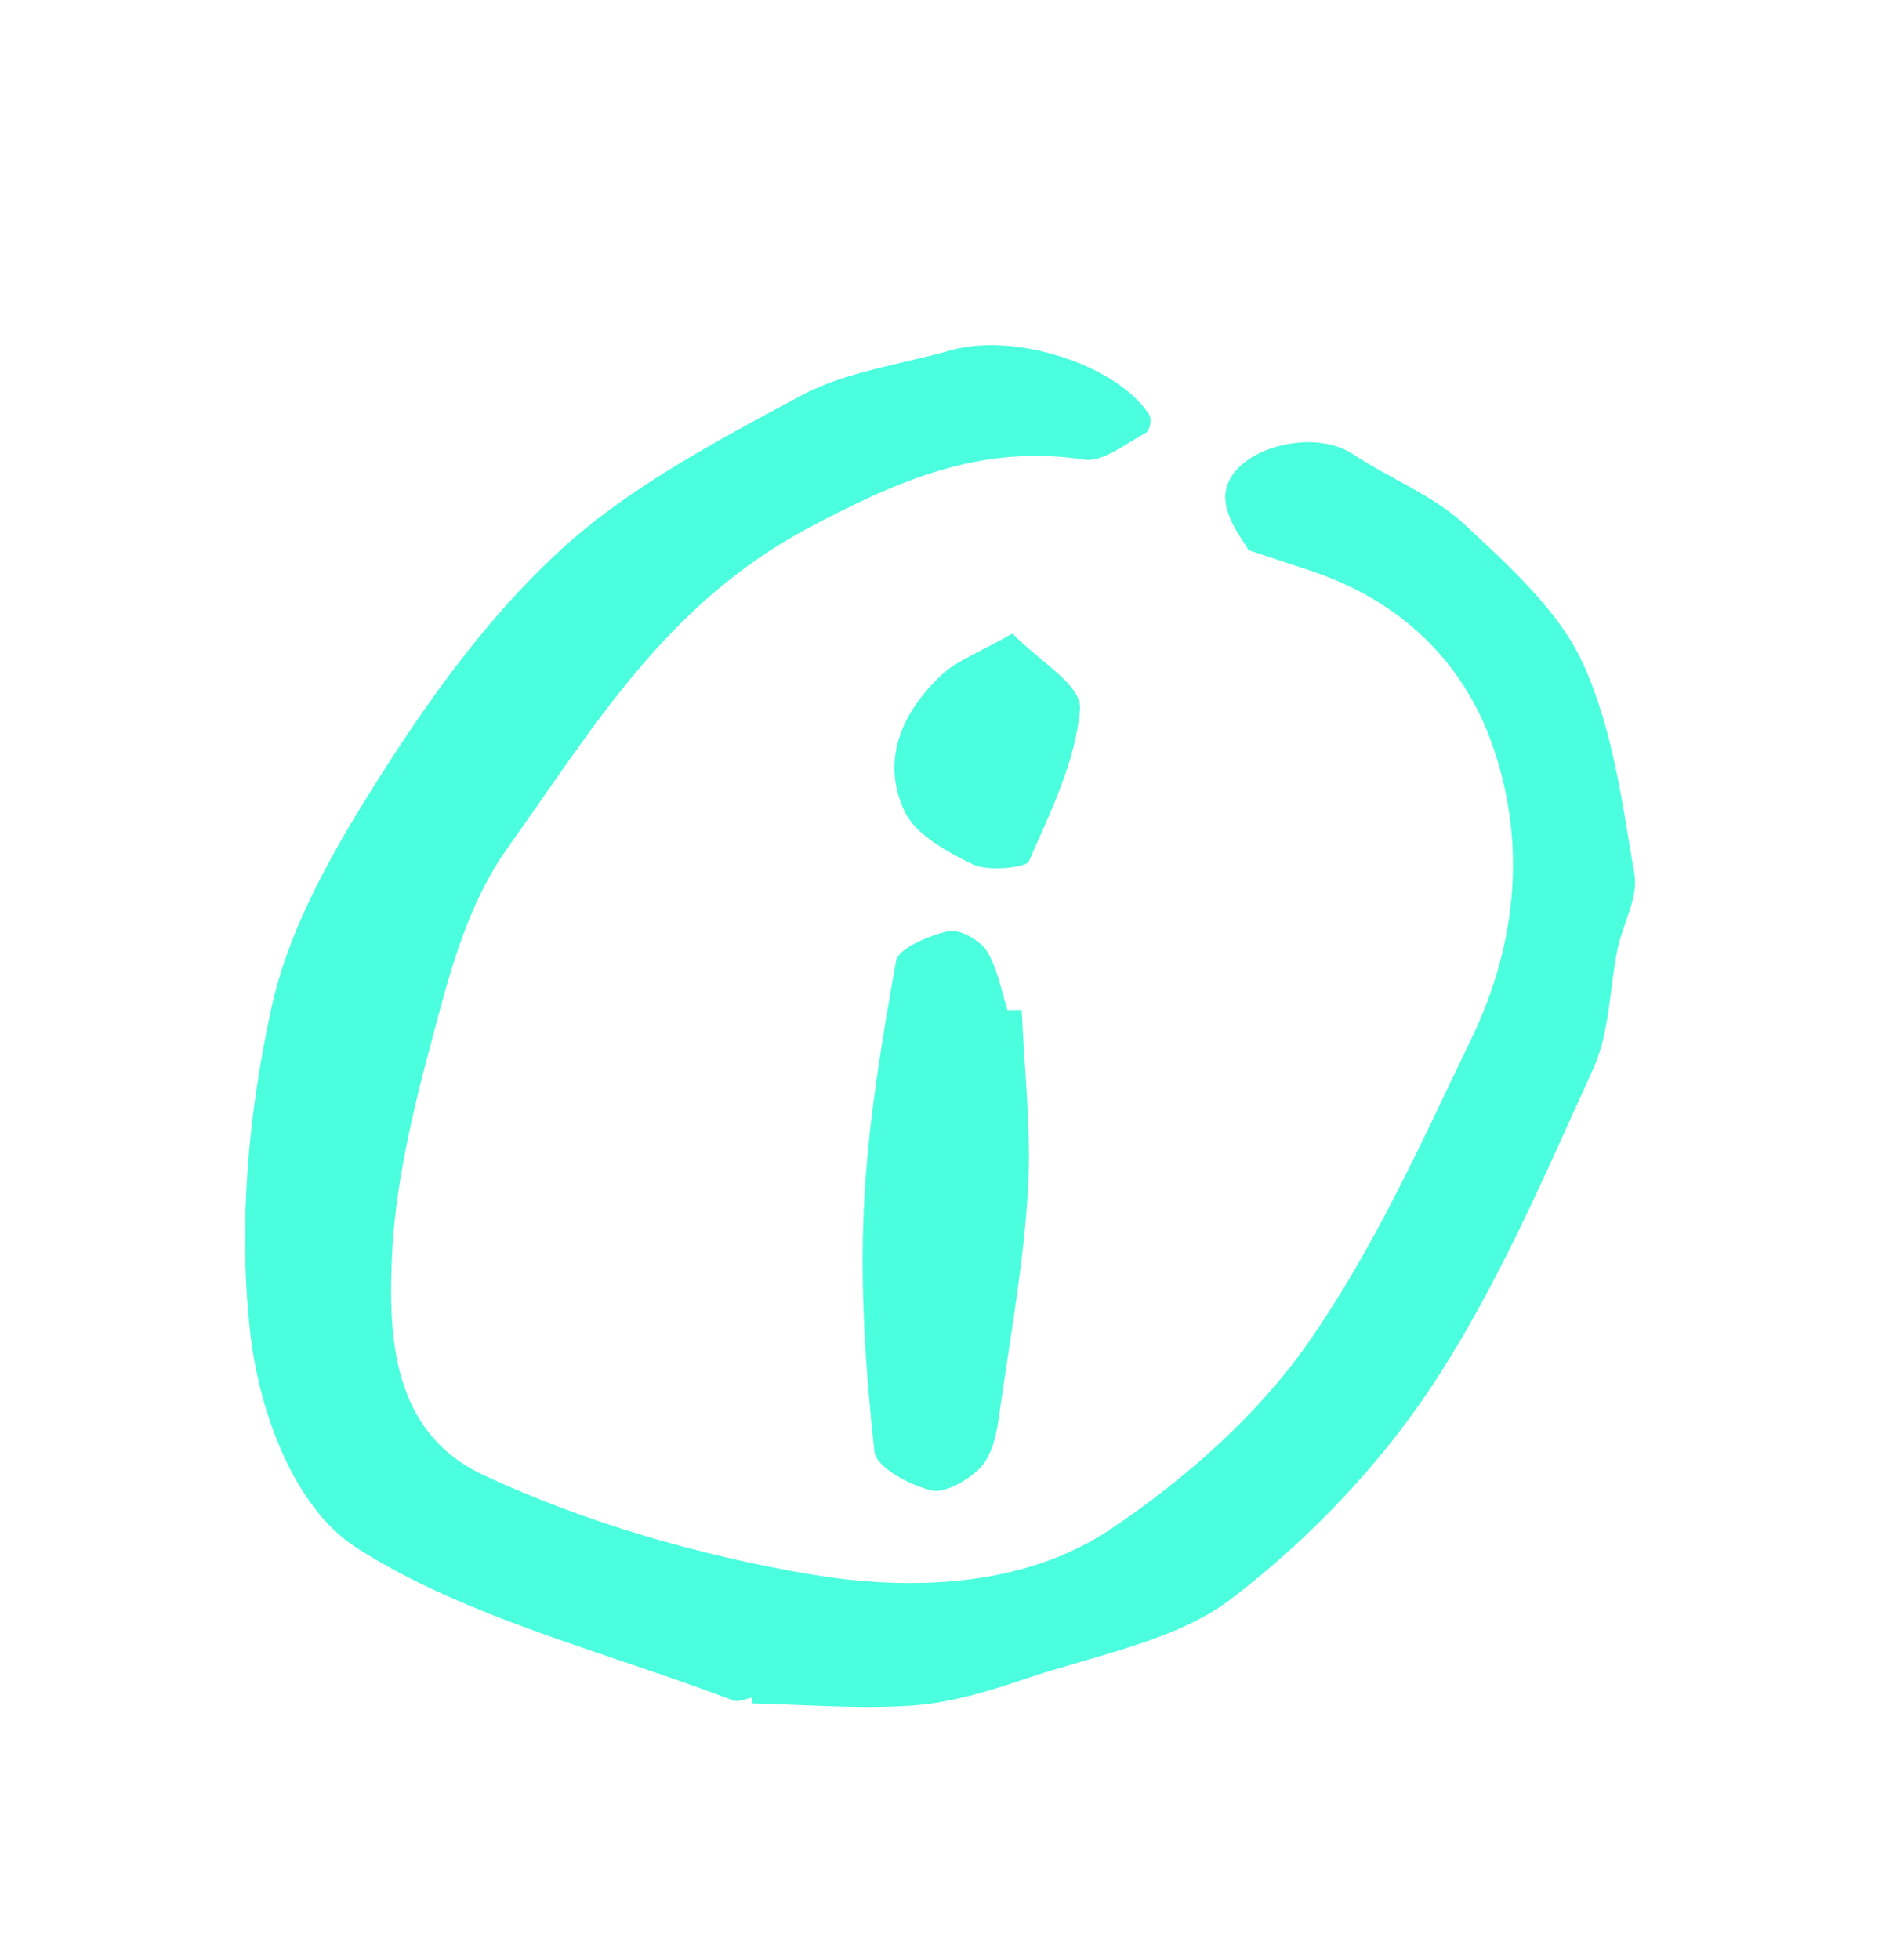 
<svg width="32" height="33" viewBox="0 0 32 33" fill="none" xmlns="http://www.w3.org/2000/svg">
<path d="M12.666 28.582C12.562 28.6 12.434 28.661 12.356 28.631C10.207 27.811 7.841 27.237 6.003 26.057C4.94 25.374 4.369 23.753 4.22 22.483C4.008 20.667 4.177 18.755 4.578 16.941C4.883 15.558 5.675 14.204 6.481 12.945C7.331 11.619 8.3 10.292 9.505 9.203C10.635 8.183 12.096 7.409 13.501 6.656C14.24 6.26 15.171 6.136 16.018 5.896C17.1 5.59 18.821 6.147 19.356 6.984C19.403 7.057 19.366 7.25 19.299 7.287C18.965 7.466 18.566 7.786 18.267 7.739C16.503 7.462 15.065 8.122 13.63 8.881C11.201 10.167 9.966 12.297 8.55 14.273C7.979 15.071 7.669 16.04 7.42 16.963C7.048 18.335 6.669 19.733 6.603 21.125C6.538 22.496 6.599 24.113 8.142 24.834C9.832 25.623 11.742 26.181 13.643 26.504C15.328 26.79 17.243 26.725 18.701 25.748C19.978 24.892 21.184 23.816 22.016 22.63C23.146 21.019 23.942 19.229 24.784 17.482C25.568 15.855 25.709 14.13 25.117 12.492C24.644 11.179 23.632 10.123 22.056 9.603C21.815 9.524 21.575 9.444 21.027 9.262C20.966 9.128 20.613 8.725 20.638 8.331C20.686 7.578 22.079 7.18 22.781 7.643C23.396 8.049 24.14 8.342 24.657 8.822C25.421 9.531 26.252 10.283 26.656 11.161C27.166 12.27 27.321 13.517 27.527 14.72C27.595 15.113 27.332 15.552 27.244 15.974C27.103 16.652 27.116 17.374 26.829 18.003C26.006 19.806 25.228 21.647 24.122 23.325C23.245 24.656 22.056 25.911 20.728 26.925C19.817 27.621 18.439 27.868 17.25 28.271C16.645 28.476 16.004 28.669 15.369 28.714C14.472 28.777 13.567 28.698 12.665 28.679C12.665 28.647 12.665 28.614 12.666 28.582Z" fill="#4AFEDE"/>
<path d="M17.208 17.003C17.25 18.014 17.372 19.026 17.313 20.034C17.243 21.238 17.027 22.441 16.854 23.642C16.805 23.984 16.77 24.366 16.566 24.643C16.398 24.873 15.934 25.146 15.702 25.094C15.32 25.008 14.755 24.702 14.727 24.441C14.579 23.083 14.486 21.709 14.549 20.343C14.613 18.95 14.845 17.556 15.093 16.172C15.13 15.969 15.645 15.75 15.976 15.675C16.156 15.634 16.511 15.835 16.618 16.008C16.804 16.307 16.859 16.67 16.969 17.006C17.048 17.005 17.128 17.004 17.208 17.003Z" fill="#4AFEDE"/>
<path d="M17.051 10.666C17.475 11.11 18.22 11.532 18.189 11.929C18.123 12.797 17.697 13.662 17.328 14.501C17.28 14.611 16.632 14.671 16.393 14.556C15.946 14.342 15.419 14.047 15.239 13.668C14.842 12.835 15.152 12.016 15.876 11.347C16.116 11.126 16.47 10.996 17.051 10.666Z" fill="#4AFEDE"/>
</svg>
